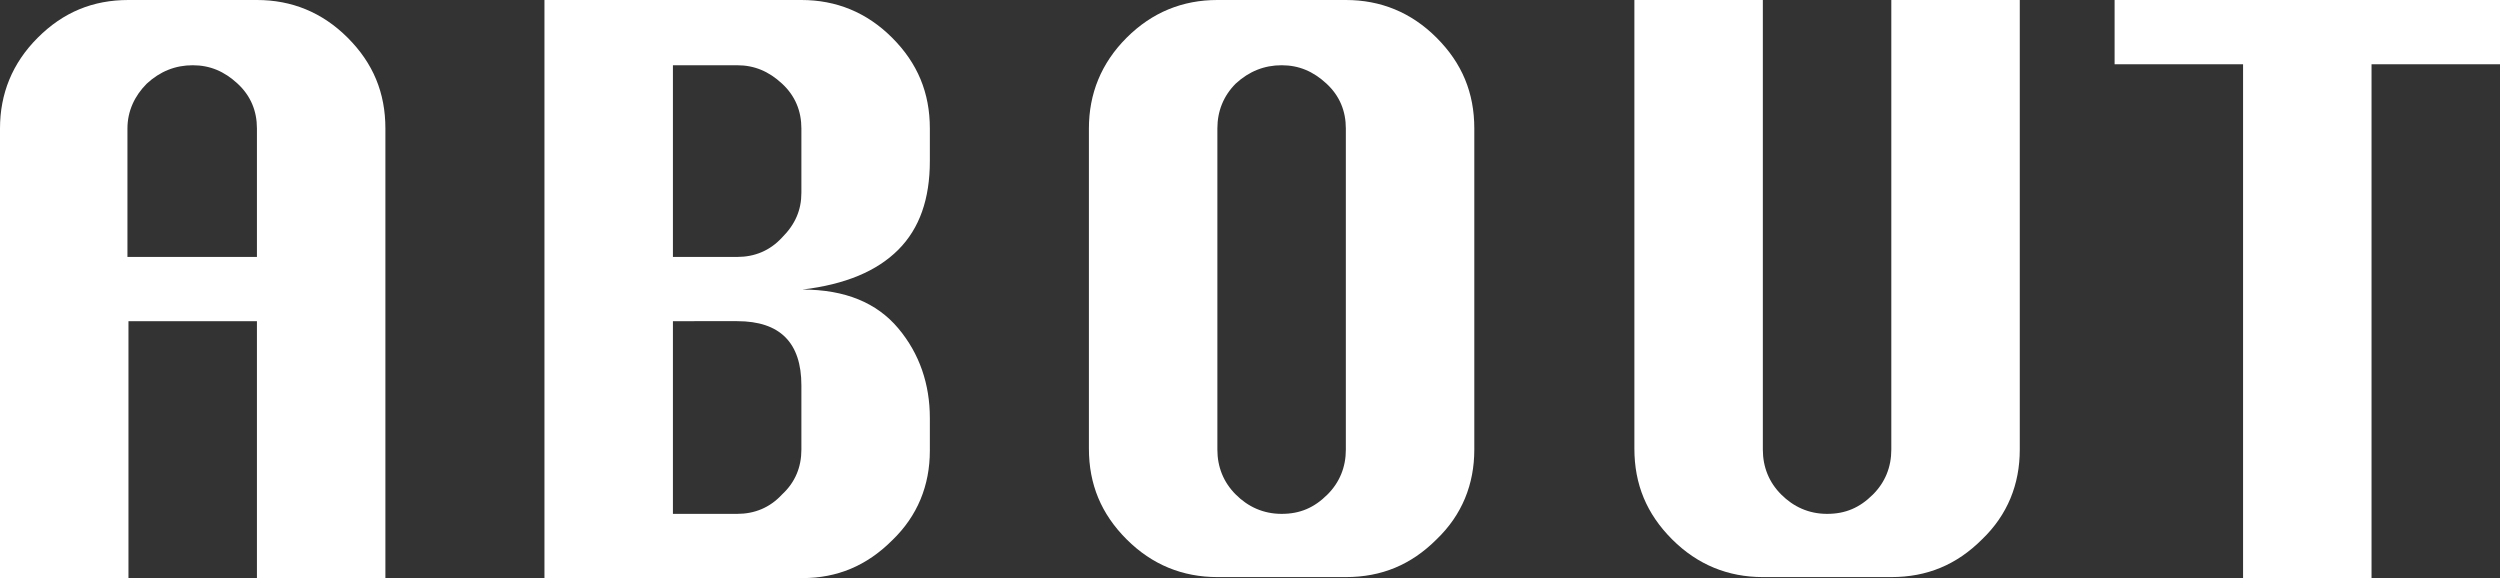 <?xml version="1.0" encoding="utf-8"?>
<!-- Generator: Adobe Illustrator 24.2.1, SVG Export Plug-In . SVG Version: 6.00 Build 0)  -->
<svg version="1.1" id="レイヤー_1" xmlns="http://www.w3.org/2000/svg" xmlns:xlink="http://www.w3.org/1999/xlink" x="0px"
	 y="0px" viewBox="0 0 245.2 56.7" style="enable-background:new 0 0 245.2 56.7;" xml:space="preserve">
<rect x="0" y="0" width="245.2" height="56.7" fill="#333333" stroke="none"/>
<style type="text/css">
	.st0{fill:#FFFFFF;}
</style>
<g>
	<path class="st0" d="M0,56.7V12.6c0-3.4,1.2-6.4,3.7-8.9C6.2,1.2,9.1,0,12.6,0h12.6c3.4,0,6.4,1.2,8.9,3.7c2.5,2.5,3.7,5.4,3.7,8.9
		v44.1H25.2V31.5H12.6v25.2H0z M12.6,25.2h12.6V12.6c0-1.7-0.6-3.2-1.9-4.4c-1.3-1.2-2.7-1.8-4.4-1.8c-1.7,0-3.2,0.6-4.5,1.8
		c-1.2,1.2-1.9,2.7-1.9,4.4V25.2z"/>
	<path class="st0" d="M53.4,56.7V0h25.2c3.4,0,6.4,1.2,8.9,3.7c2.5,2.5,3.7,5.4,3.7,8.9v3.2c0,3.7-1,6.6-3.1,8.7
		c-2.1,2.1-5.2,3.4-9.4,3.9c4.2,0,7.3,1.3,9.4,3.8c2.1,2.5,3.1,5.5,3.1,8.8v3.2c0,3.4-1.2,6.4-3.7,8.8c-2.5,2.5-5.4,3.7-8.8,3.7
		H53.4z M66,25.2h6.3c1.7,0,3.2-0.6,4.4-1.9c1.3-1.3,1.9-2.7,1.9-4.4v-6.3c0-1.7-0.6-3.2-1.9-4.4c-1.3-1.2-2.7-1.8-4.4-1.8H66V25.2z
		 M66,50.4h6.3c1.7,0,3.2-0.6,4.4-1.9c1.3-1.2,1.9-2.7,1.9-4.4v-6.3c0-4.2-2.1-6.3-6.3-6.3H66V50.4z"/>
	<path class="st0" d="M119.4,0h12.6c3.4,0,6.4,1.2,8.9,3.7c2.5,2.5,3.7,5.4,3.7,8.9v31.5c0,3.4-1.2,6.4-3.7,8.8
		c-2.5,2.5-5.4,3.7-8.9,3.7h-12.6c-3.4,0-6.4-1.2-8.9-3.7c-2.5-2.5-3.7-5.4-3.7-8.9V12.6c0-3.4,1.2-6.4,3.7-8.9
		C113,1.2,116,0,119.4,0z M119.4,12.6v31.5c0,1.7,0.6,3.2,1.8,4.4c1.2,1.2,2.7,1.9,4.5,1.9s3.2-0.6,4.5-1.9c1.2-1.2,1.8-2.7,1.8-4.4
		V12.6c0-1.7-0.6-3.2-1.9-4.4c-1.3-1.2-2.7-1.8-4.4-1.8c-1.7,0-3.2,0.6-4.5,1.8C120,9.4,119.4,10.9,119.4,12.6z"/>
	<path class="st0" d="M185.5,0h12.6v44.1c0,3.4-1.2,6.4-3.7,8.8c-2.5,2.5-5.4,3.7-8.9,3.7h-12.6c-3.4,0-6.4-1.2-8.9-3.7
		c-2.5-2.5-3.7-5.4-3.7-8.9V0h12.6v44.1c0,1.7,0.6,3.2,1.8,4.4c1.2,1.2,2.7,1.9,4.5,1.9s3.2-0.6,4.5-1.9c1.2-1.2,1.8-2.7,1.8-4.4V0z
		"/>
	<path class="st0" d="M220,56.7V6.3h-12.6V0h37.8v6.3h-12.6v50.4H220z"/>
</g>
</svg>
